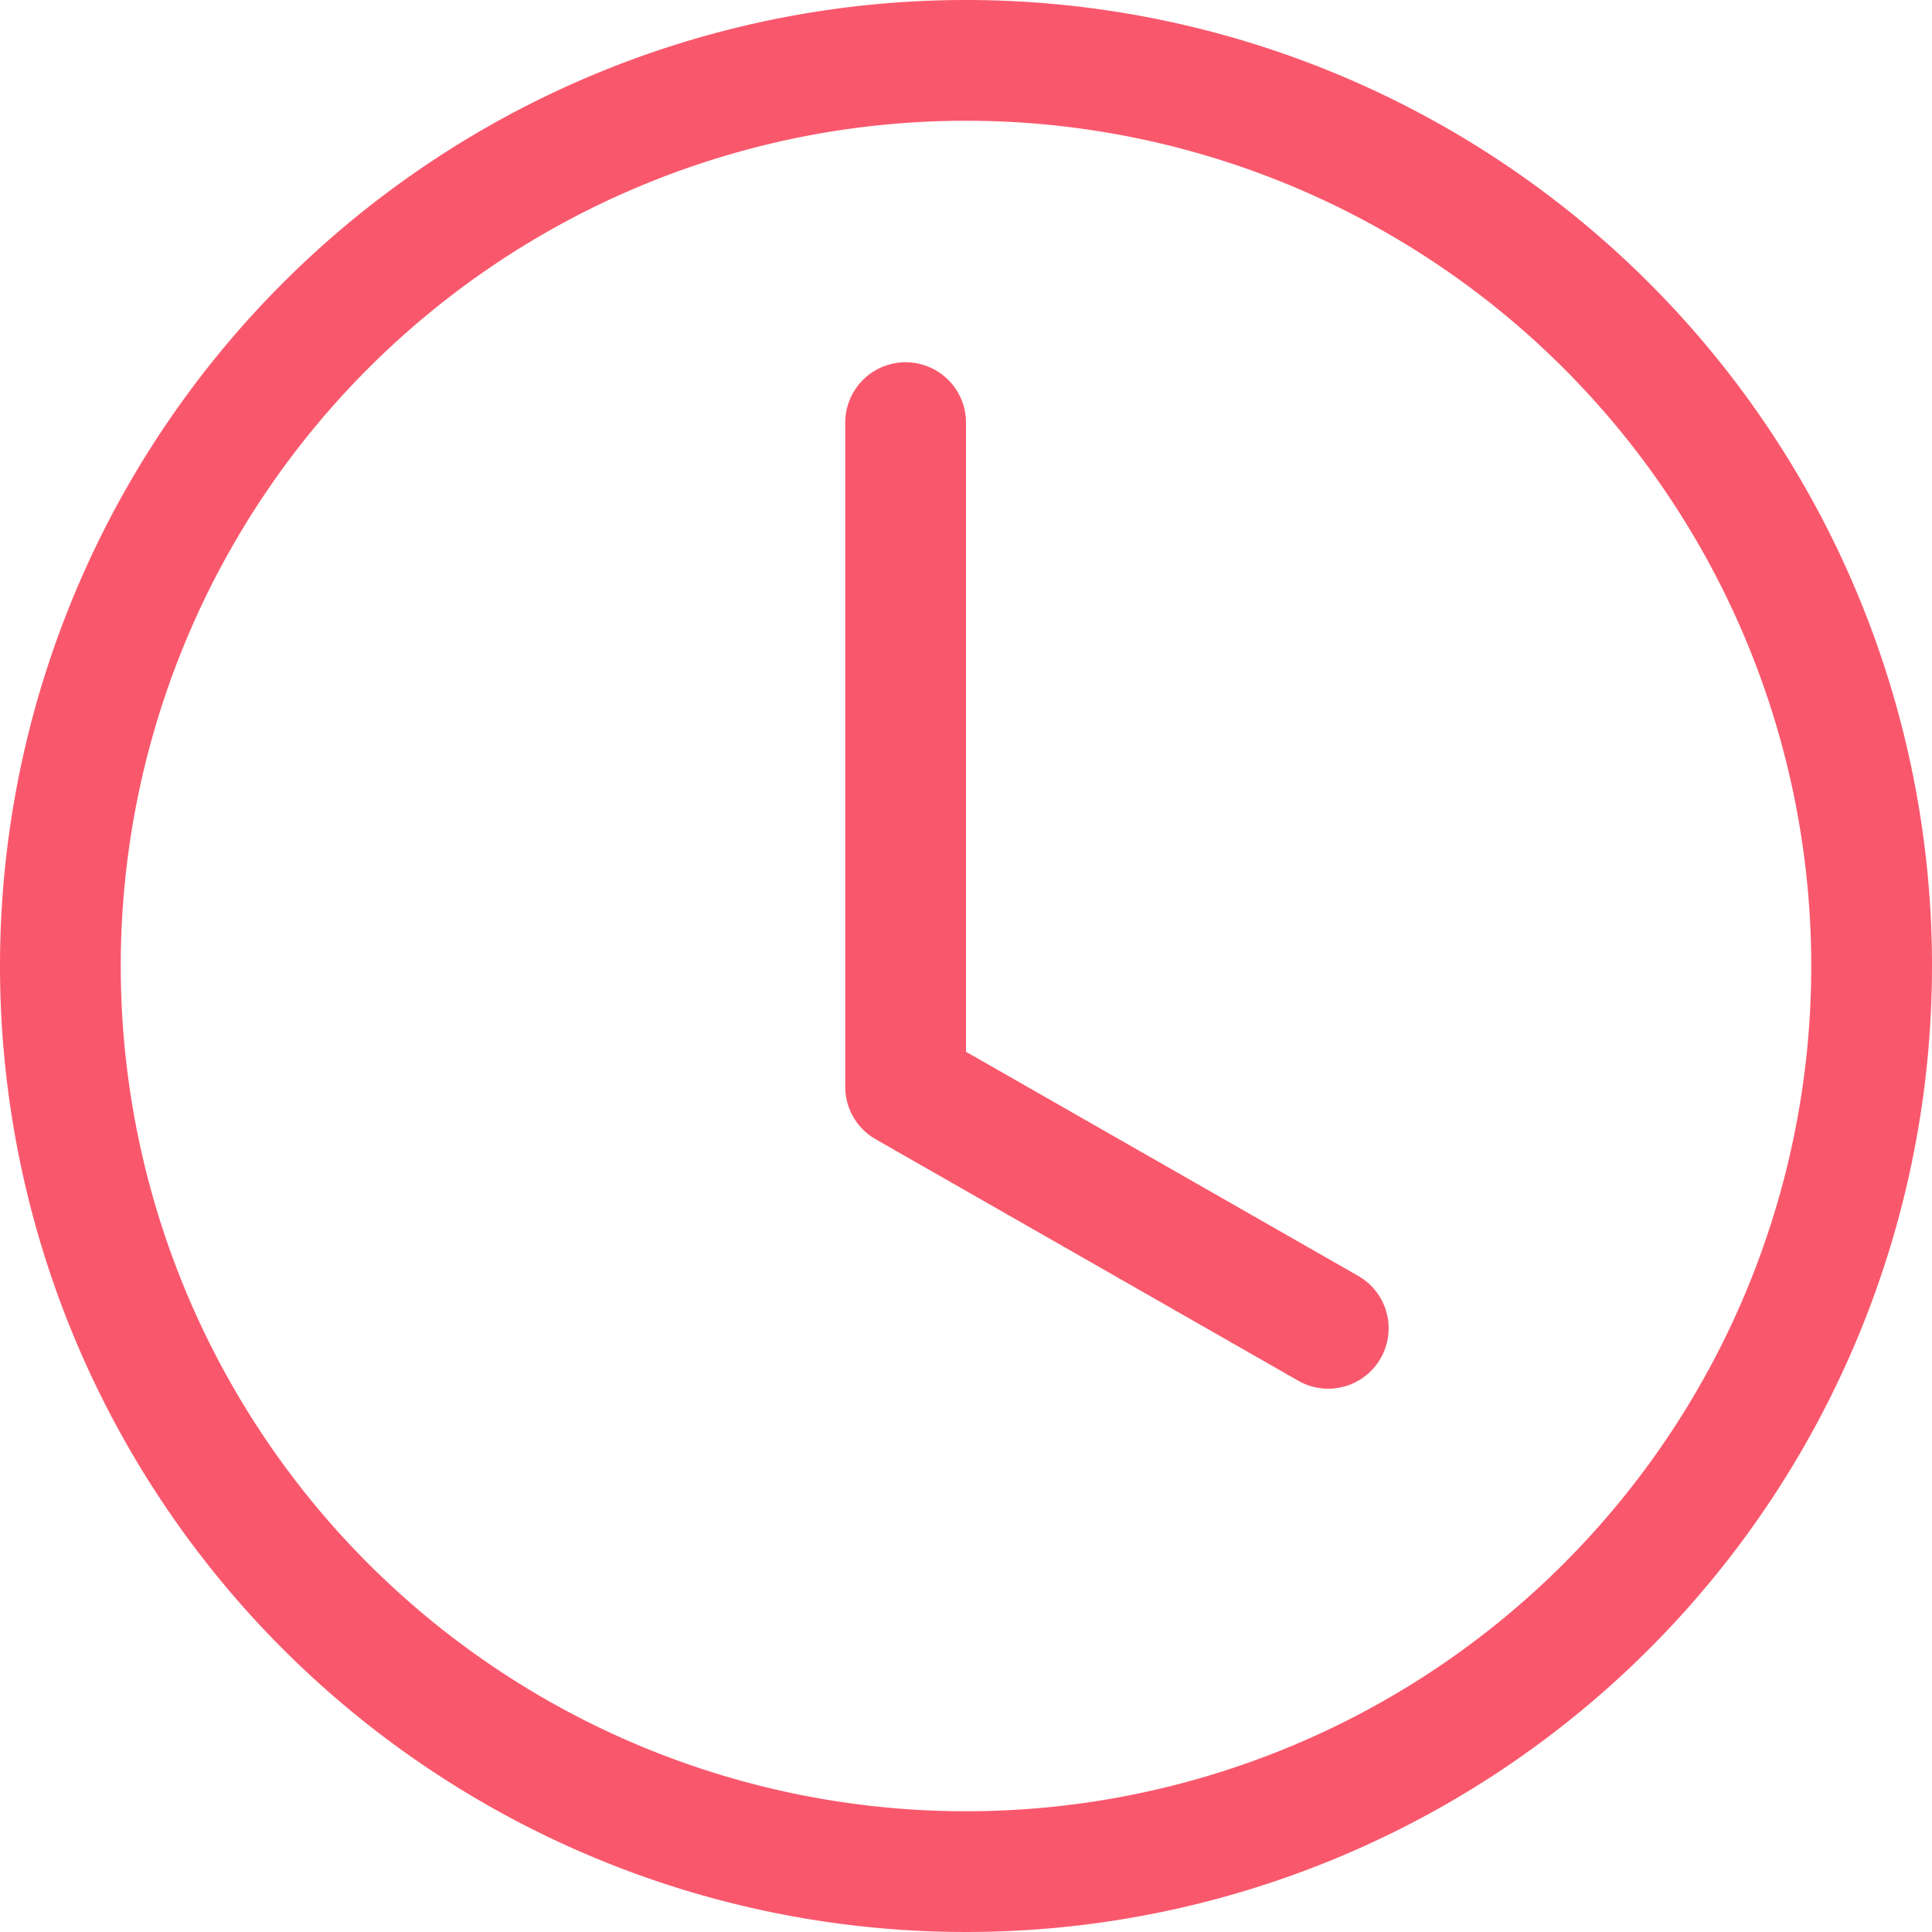 <svg xmlns="http://www.w3.org/2000/svg" width="13.472" height="13.472" viewBox="0 0 13.472 13.472">
  <g id="clock" transform="translate(0)">
    <path id="Path_46" data-name="Path 46" d="M6.736,12.63A5.894,5.894,0,1,0,.842,6.736,5.894,5.894,0,0,0,6.736,12.63Zm6.736-5.894A6.736,6.736,0,1,1,6.736,0,6.736,6.736,0,0,1,13.472,6.736Z" transform="translate(0)" fill="#f9586c" fill-rule="evenodd"/>
    <path id="Path_47" data-name="Path 47" d="M16.171,6.75a.421.421,0,0,1,.421.421v4.387l2.735,1.563a.421.421,0,0,1-.418.731l-2.947-1.684a.421.421,0,0,1-.212-.366V7.171A.421.421,0,0,1,16.171,6.75Z" transform="translate(-9.856 -4.224)" fill="#f9586c" fill-rule="evenodd"/>
  </g>
</svg>
